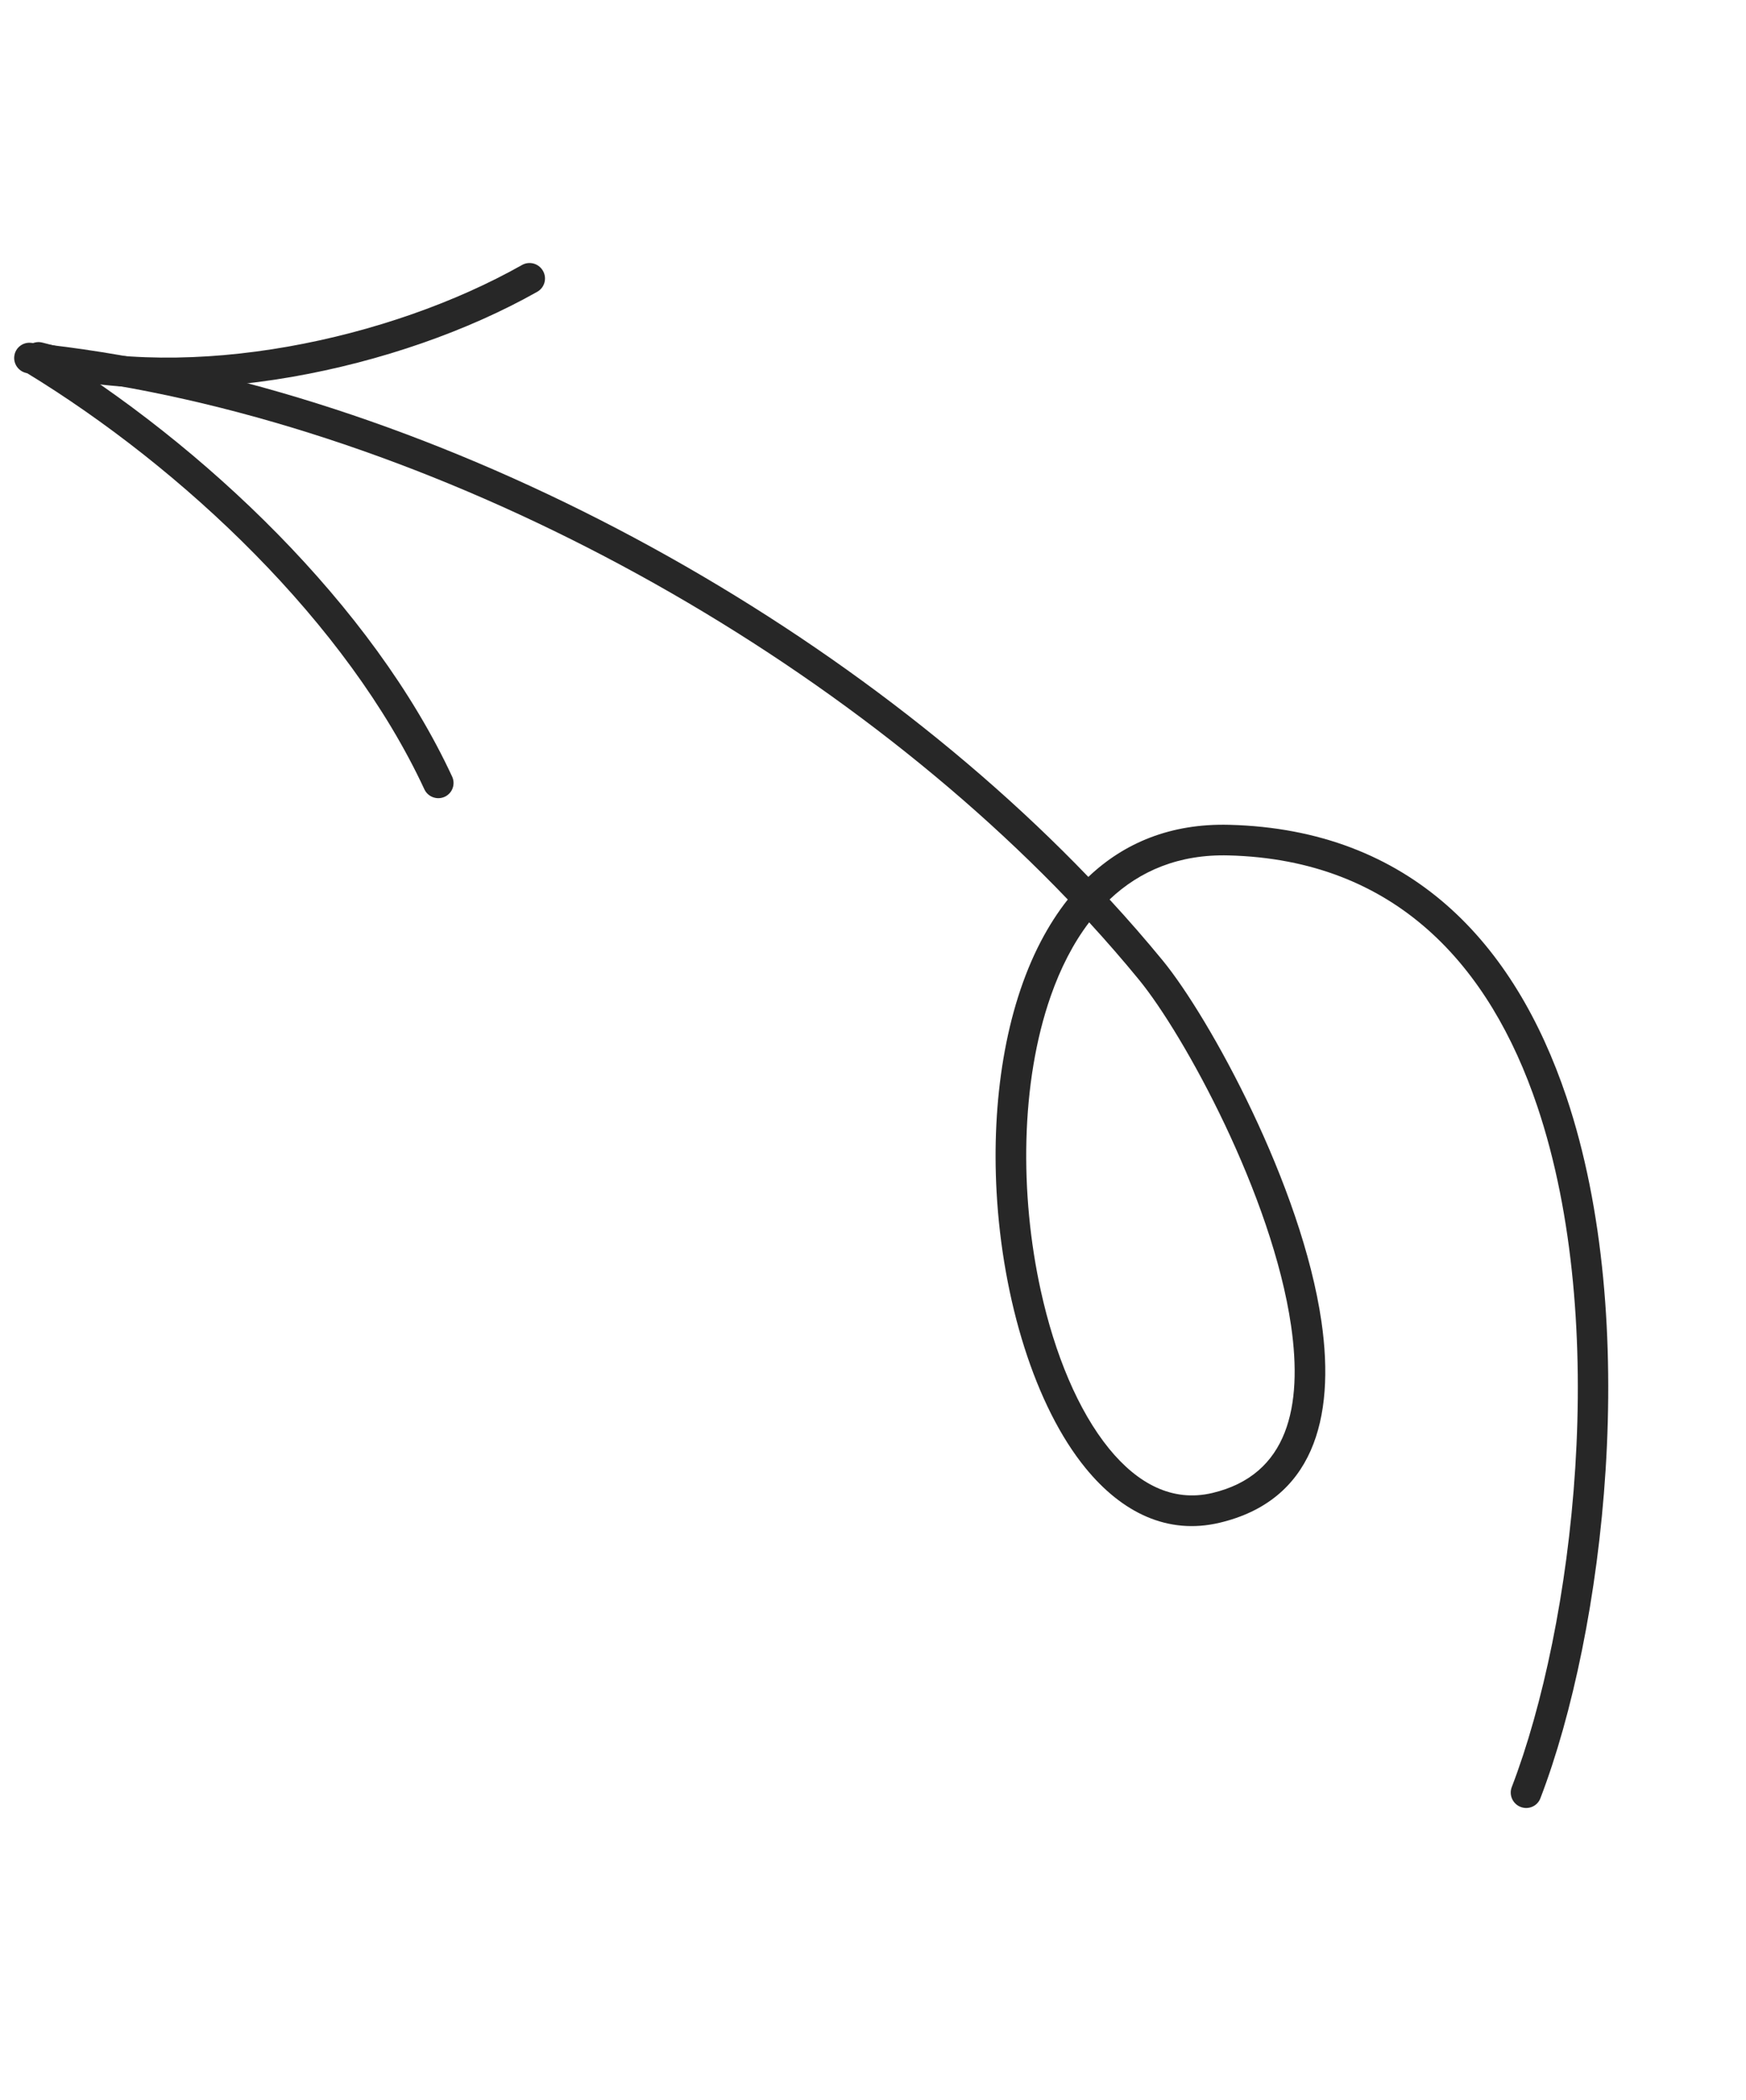 <svg width="104" height="125" viewBox="0 0 104 125" fill="none" xmlns="http://www.w3.org/2000/svg">
<path fill-rule="evenodd" clip-rule="evenodd" d="M64.827 52.201C66.952 50.181 69.725 49.008 73.22 49.099C84.034 49.378 90.222 56.145 93.301 65.292C97.796 78.649 95.559 97.143 91.753 107.047C91.574 107.516 91.045 107.746 90.576 107.563C90.104 107.381 89.867 106.852 90.047 106.383C93.741 96.771 95.932 78.823 91.57 65.86C88.743 57.461 83.118 51.176 73.185 50.921C70.229 50.843 67.893 51.84 66.092 53.544C67.198 54.742 68.256 55.957 69.263 57.184C72.041 60.574 77.538 70.571 78.713 78.68C79.554 84.498 78.177 89.34 72.64 90.647C69.562 91.374 66.833 90.056 64.656 87.387C61.661 83.719 59.715 77.4 59.361 70.946C59.065 65.572 59.867 60.116 62.002 56.032C62.473 55.135 63.004 54.301 63.602 53.547C47.944 37.208 23.661 24.48 1.67 22.221C1.169 22.168 0.799 21.723 0.849 21.221C0.896 20.72 1.343 20.357 1.843 20.408C24.193 22.705 48.87 35.607 64.827 52.201ZM64.875 54.904C65.912 56.033 66.905 57.176 67.852 58.332C70.513 61.581 75.779 71.158 76.904 78.928C77.595 83.696 76.745 87.803 72.207 88.875C69.823 89.436 67.756 88.308 66.068 86.243C64.214 83.97 62.822 80.595 61.993 76.823C60.733 71.097 60.776 64.457 62.59 59.286C63.164 57.647 63.92 56.158 64.875 54.904Z" fill="#272727"/>
<path fill-rule="evenodd" clip-rule="evenodd" d="M25.276 46.983C20.681 37.098 10.907 27.865 1.529 22.161C1.098 21.899 0.959 21.338 1.219 20.909C1.479 20.481 2.04 20.344 2.471 20.607C12.142 26.487 22.193 36.036 26.93 46.226C27.143 46.682 26.945 47.223 26.487 47.432C26.031 47.641 25.488 47.439 25.276 46.983Z" fill="#272727"/>
<path fill-rule="evenodd" clip-rule="evenodd" d="M2.533 20.396C11.332 22.732 23.178 20.238 31.093 15.775C31.532 15.527 32.093 15.683 32.342 16.124C32.593 16.564 32.441 17.121 32.002 17.369C23.709 22.044 11.294 24.609 2.075 22.163C1.586 22.034 1.291 21.531 1.417 21.043C1.544 20.555 2.043 20.265 2.533 20.396Z" fill="#272727"/>
</svg>
